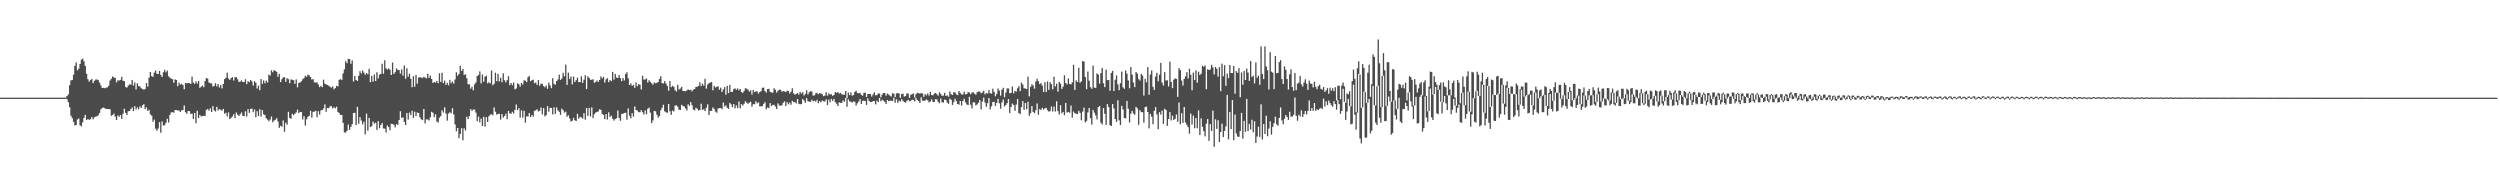 <?xml version="1.0" encoding="UTF-8"?>
<svg xmlns="http://www.w3.org/2000/svg" width="1920" height="150">
  <path d="M0 75.000h1v1.000H0zM1 75.000h1v1.000H1zM2 75.000h1v1.000H2zM3 75.000h1v1.000H3zM4 75.000h1v1.000H4zM5 75.000h1v1.000H5zM6 75.000h1v1.000H6zM7 75.000h1v1.000H7zM8 75.000h1v1.000H8zM9 75.000h1v1.000H9zM10 75.000h1v1.000H10zM11 75.000h1v1.000H11zM12 75.000h1v1.000H12zM13 75.000h1v1.000H13zM14 75.000h1v1.000H14zM15 75.000h1v1.000H15zM16 75.000h1v1.000H16zM17 75.000h1v1.000H17zM18 75.000h1v1.000H18zM19 75.000h1v1.000H19zM20 75.000h1v1.000H20zM21 75.000h1v1.000H21zM22 75.000h1v1.000H22zM23 75.000h1v1.000H23zM24 75.000h1v1.000H24zM25 75.000h1v1.000H25zM26 75.000h1v1.000H26zM27 75.000h1v1.000H27zM28 75.000h1v1.000H28zM29 75.000h1v1.000H29zM30 75.000h1v1.000H30zM31 75.000h1v1.000H31zM32 75.000h1v1.000H32zM33 75.000h1v1.000H33zM34 75.000h1v1.000H34zM35 75.000h1v1.000H35zM36 75.000h1v1.000H36zM37 75.000h1v1.000H37zM38 75.000h1v1.000H38zM39 75.000h1v1.000H39zM40 75.000h1v1.000H40zM41 75.000h1v1.000H41zM42 75.000h1v1.000H42zM43 75.000h1v1.000H43zM44 75.000h1v1.000H44zM45 75.000h1v1.000H45zM46 75.000h1v1.000H46zM47 75.000h1v1.000H47zM48 75.000h1v1.000H48zM49 74.999h1v1.000H49zM50 74.891h1v1.000H50zM51 73.790h1v2.452H51zM52 72.469h1v6.051H52zM53 65.451h1v16.943H53zM54 61.761h1v27.166H54zM55 61.498h1v29.256H55zM56 57.413h1v36.129H56zM57 50.522h1v45.800H57zM58 47.937h1v48.072H58zM59 53.996h1v37.743H59zM60 52.661h1v38.310H60zM61 49.098h1v47.124H61zM62 45.827h1v51.294H62zM63 44.994h1v48.980H63zM64 47.086h1v43.433H64zM65 50.631h1v37.585H65zM66 56.554h1v35.607H66zM67 60.811h1v30.565H67zM68 62.709h1v29.345H68zM69 61.510h1v30.091H69zM70 60.645h1v29.266H70zM71 63.813h1v27.838H71zM72 62.057h1v28.081H72zM73 61.156h1v28.405H73zM74 60.954h1v28.346H74zM75 61.607h1v26.849H75zM76 63.448h1v23.308H76zM77 65.646h1v18.303H77zM78 67.620h1v15.374H78zM79 67.439h1v15.161H79zM80 67.719h1v15.420H80zM81 67.334h1v16.398H81zM82 67.083h1v16.681H82zM83 65.795h1v17.960H83zM84 61.876h1v22.074H84zM85 60.491h1v28.438H85zM86 58.723h1v29.621H86zM87 59.468h1v27.703H87zM88 59.850h1v29.769H88zM89 63.275h1v28.863H89zM90 61.713h1v26.954H90zM91 61.856h1v27.823H91zM92 61.359h1v27.037H92zM93 58.966h1v32.305H93zM94 62.014h1v25.329H94zM95 62.324h1v21.163H95zM96 66.758h1v19.957H96zM97 67.285h1v20.998H97zM98 65.726h1v19.710H98zM99 64.780h1v20.444H99zM100 65.008h1v18.817H100zM101 61.411h1v21.125H101zM102 65.697h1v19.630H102zM103 63.412h1v18.131H103zM104 68.641h1v15.427H104zM105 64.009h1v18.480H105zM106 66.061h1v17.931H106zM107 66.448h1v15.191H107zM108 67.803h1v15.165H108zM109 68.280h1v12.604H109zM110 68.874h1v11.160H110zM111 68.260h1v15.483H111zM112 63.675h1v18.745H112zM113 66.444h1v18.728H113zM114 59.527h1v24.821H114zM115 55.292h1v32.567H115zM116 58.436h1v30.400H116zM117 59.007h1v34.470H117zM118 55.747h1v36.131H118zM119 54.109h1v44.707H119zM120 56.623h1v43.799H120zM121 56.837h1v41.940H121zM122 54.551h1v39.297H122zM123 57.505h1v44.465H123zM124 59.093h1v34.187H124zM125 55.487h1v40.910H125zM126 53.616h1v42.532H126zM127 55.538h1v38.744H127zM128 54.237h1v36.988H128zM129 58.618h1v35.469H129zM130 59.700h1v28.645H130zM131 60.351h1v25.946H131zM132 60.821h1v25.321H132zM133 63.554h1v23.016H133zM134 60.953h1v23.570H134zM135 61.367h1v23.177H135zM136 66.205h1v18.676H136zM137 63.404h1v21.492H137zM138 64.967h1v20.976H138zM139 64.412h1v20.331H139zM140 65.320h1v19.085H140zM141 68.543h1v12.435H141zM142 63.660h1v22.494H142zM143 64.043h1v23.340H143zM144 63.645h1v21.579H144zM145 63.864h1v21.515H145zM146 64.454h1v22.990H146zM147 58.844h1v28.448H147zM148 63.457h1v27.937H148zM149 64.400h1v22.348H149zM150 62.542h1v32.081H150zM151 64.164h1v20.885H151zM152 62.154h1v28.488H152zM153 67.459h1v20.771H153zM154 66.501h1v22.943H154zM155 65.749h1v23.359H155zM156 66.975h1v21.944H156zM157 62.300h1v26.761H157zM158 59.889h1v24.474H158zM159 60.430h1v23.281H159zM160 63.373h1v21.601H160zM161 63.939h1v19.248H161zM162 64.040h1v22.008H162zM163 66.493h1v14.999H163zM164 65.895h1v18.962H164zM165 63.909h1v21.760H165zM166 66.323h1v15.740H166zM167 64.504h1v20.329H167zM168 67.162h1v16.580H168zM169 65.362h1v18.953H169zM170 67.873h1v17.131H170zM171 64.517h1v19.140H171zM172 60.739h1v26.592H172zM173 59.708h1v26.863H173zM174 55.782h1v33.653H174zM175 60.221h1v26.126H175zM176 61.412h1v29.958H176zM177 60.021h1v30.499H177zM178 59.236h1v30.190H178zM179 61.842h1v25.909H179zM180 59.354h1v31.406H180zM181 59.182h1v27.260H181zM182 60.891h1v27.139H182zM183 62.906h1v26.188H183zM184 62.655h1v25.083H184zM185 61.756h1v24.623H185zM186 62.961h1v26.021H186zM187 63.068h1v26.142H187zM188 60.836h1v24.672H188zM189 64.685h1v24.788H189zM190 62.299h1v21.516H190zM191 63.060h1v23.615H191zM192 61.456h1v22.205H192zM193 62.595h1v20.792H193zM194 65.692h1v20.458H194zM195 62.333h1v21.799H195zM196 63.581h1v26.466H196zM197 67.982h1v17.397H197zM198 65.664h1v23.455H198zM199 69.290h1v14.513H199zM200 60.727h1v28.767H200zM201 64.391h1v20.159H201zM202 61.742h1v26.012H202zM203 63.939h1v24.510H203zM204 61.889h1v28.967H204zM205 63.267h1v28.588H205zM206 57.227h1v35.952H206zM207 58.048h1v33.773H207zM208 54.037h1v35.410H208zM209 55.478h1v38.382H209zM210 53.818h1v38.789H210zM211 54.469h1v37.473H211zM212 55.152h1v35.584H212zM213 58.973h1v34.422H213zM214 56.725h1v41.452H214zM215 63.024h1v33.561H215zM216 60.832h1v36.539H216zM217 59.392h1v33.148H217zM218 59.348h1v41.802H218zM219 62.804h1v31.447H219zM220 59.982h1v35.776H220zM221 60.831h1v25.032H221zM222 63.876h1v26.679H222zM223 60.919h1v30.376H223zM224 61.286h1v26.088H224zM225 61.573h1v26.826H225zM226 64.428h1v22.988H226zM227 60.963h1v25.382H227zM228 67.032h1v17.159H228zM229 63.665h1v23.239H229zM230 63.340h1v22.570H230zM231 62.433h1v23.695H231zM232 60.897h1v30.850H232zM233 59.931h1v29.320H233zM234 58.205h1v38.225H234zM235 58.969h1v32.641H235zM236 57.284h1v32.472H236zM237 57.910h1v31.037H237zM238 59.128h1v25.919H238zM239 61.064h1v29.269H239zM240 60.757h1v25.082H240zM241 63.347h1v22.406H241zM242 63.397h1v21.639H242zM243 63.233h1v26.784H243zM244 64.860h1v20.554H244zM245 66.942h1v21.093H245zM246 65.899h1v18.921H246zM247 66.978h1v17.485H247zM248 61.185h1v22.181H248zM249 64.247h1v15.937H249zM250 64.872h1v21.036H250zM251 65.209h1v17.750H251zM252 65.868h1v17.227H252zM253 66.665h1v15.065H253zM254 67.283h1v14.253H254zM255 66.364h1v16.958H255zM256 68.602h1v13.754H256zM257 67.613h1v15.642H257zM258 65.892h1v16.034H258zM259 66.396h1v19.516H259zM260 61.278h1v25.535H260zM261 60.769h1v27.488H261zM262 61.481h1v26.827H262zM263 56.388h1v37.972H263zM264 53.246h1v48.374H264zM265 47.053h1v54.763H265zM266 48.547h1v51.898H266zM267 45.146h1v50.514H267zM268 45.344h1v54.408H268zM269 48.924h1v48.508H269zM270 46.406h1v48.858H270zM271 62.631h1v24.129H271zM272 58.312h1v28.325H272zM273 61.428h1v34.659H273zM274 62.200h1v19.864H274zM275 58.154h1v36.853H275zM276 54.656h1v35.306H276zM277 56.435h1v36.137H277zM278 54.121h1v41.489H278zM279 55.817h1v37.675H279zM280 57.472h1v45.750H280zM281 56.015h1v31.212H281zM282 57.086h1v43.323H282zM283 52.855h1v37.673H283zM284 63.058h1v34.507H284zM285 58.206h1v38.698H285zM286 62.722h1v30.683H286zM287 57.318h1v37.674H287zM288 62.249h1v31.986H288zM289 55.506h1v44.278H289zM290 60.187h1v32.836H290zM291 57.304h1v41.225H291zM292 56.799h1v39.187H292zM293 48.937h1v45.528H293zM294 56.603h1v42.070H294zM295 46.309h1v52.496H295zM296 52.550h1v49.165H296zM297 53.375h1v42.960H297zM298 52.510h1v45.084H298zM299 53.558h1v46.498H299zM300 57.576h1v37.495H300zM301 48.016h1v47.229H301zM302 56.761h1v39.081H302zM303 55.444h1v42.414H303zM304 52.528h1v42.908H304zM305 53.596h1v42.224H305zM306 53.811h1v38.375H306zM307 56.516h1v28.935H307zM308 53.284h1v37.280H308zM309 58.092h1v32.025H309zM310 50.314h1v43.292H310zM311 60.533h1v35.487H311zM312 52.498h1v34.309H312zM313 58.939h1v32.849H313zM314 56.554h1v29.949H314zM315 60.503h1v27.894H315zM316 66.993h1v18.059H316zM317 58.597h1v31.851H317zM318 66.555h1v19.206H318zM319 57.553h1v31.643H319zM320 64.188h1v22.192H320zM321 59.558h1v27.249H321zM322 59.233h1v30.813H322zM323 59.531h1v32.129H323zM324 59.988h1v32.278H324zM325 59.000h1v24.697H325zM326 59.550h1v35.200H326zM327 60.205h1v31.494H327zM328 56.621h1v35.107H328zM329 59.842h1v32.655H329zM330 58.101h1v31.998H330zM331 60.620h1v25.261H331zM332 63.684h1v22.912H332zM333 62.999h1v27.085H333zM334 63.478h1v24.341H334zM335 62.175h1v31.095H335zM336 63.918h1v30.250H336zM337 56.288h1v34.117H337zM338 62.895h1v26.290H338zM339 55.936h1v28.732H339zM340 63.813h1v22.638H340zM341 61.894h1v20.571H341zM342 65.220h1v21.949H342zM343 63.601h1v29.075H343zM344 65.491h1v21.698H344zM345 61.357h1v24.826H345zM346 63.840h1v23.130H346zM347 62.573h1v20.554H347zM348 64.281h1v23.651H348zM349 61.032h1v34.526H349zM350 55.477h1v45.333H350zM351 58.147h1v40.149H351zM352 56.803h1v49.354H352zM353 50.566h1v52.316H353zM354 54.540h1v43.939H354zM355 52.989h1v54.760H355zM356 57.550h1v40.999H356zM357 57.032h1v43.199H357zM358 60.037h1v29.676H358zM359 64.673h1v26.825H359zM360 64.760h1v24.357H360zM361 68.047h1v15.793H361zM362 66.569h1v18.638H362zM363 69.379h1v14.623H363zM364 64.753h1v19.479H364zM365 63.295h1v23.170H365zM366 58.485h1v34.628H366zM367 57.617h1v31.948H367zM368 54.825h1v39.156H368zM369 64.034h1v27.039H369zM370 57.184h1v39.643H370zM371 62.697h1v27.034H371zM372 58.900h1v38.366H372zM373 58.181h1v31.799H373zM374 64.005h1v29.764H374zM375 63.196h1v26.124H375zM376 64.048h1v24.047H376zM377 54.144h1v33.521H377zM378 65.498h1v23.045H378zM379 64.299h1v18.198H379zM380 55.873h1v29.934H380zM381 62.361h1v25.726H381zM382 56.714h1v30.806H382zM383 62.470h1v24.927H383zM384 59.666h1v32.223H384zM385 63.130h1v24.517H385zM386 56.321h1v34.014H386zM387 61.658h1v27.470H387zM388 63.224h1v24.179H388zM389 61.534h1v30.024H389zM390 58.519h1v26.701H390zM391 65.381h1v21.777H391zM392 63.737h1v23.622H392zM393 65.448h1v20.385H393zM394 63.357h1v23.790H394zM395 68.631h1v15.691H395zM396 67.929h1v12.334H396zM397 63.979h1v20.561H397zM398 64.739h1v18.301H398zM399 66.486h1v23.820H399zM400 63.754h1v21.028H400zM401 64.930h1v25.387H401zM402 61.710h1v23.410H402zM403 61.936h1v32.328H403zM404 63.103h1v26.225H404zM405 59.381h1v30.044H405zM406 58.266h1v28.552H406zM407 62.381h1v27.539H407zM408 61.574h1v26.714H408zM409 61.232h1v28.329H409zM410 63.885h1v21.248H410zM411 63.334h1v21.399H411zM412 65.228h1v18.685H412zM413 61.480h1v24.161H413zM414 65.869h1v19.221H414zM415 64.195h1v18.416H415zM416 64.418h1v23.455H416zM417 66.165h1v16.887H417zM418 67.003h1v22.397H418zM419 65.679h1v22.755H419zM420 68.124h1v13.444H420zM421 63.444h1v22.292H421zM422 65.604h1v17.184H422zM423 67.754h1v15.180H423zM424 60.040h1v27.857H424zM425 64.434h1v17.953H425zM426 65.150h1v22.325H426zM427 62.197h1v20.349H427zM428 61.015h1v23.775H428zM429 57.333h1v28.586H429zM430 61.394h1v26.825H430zM431 60.323h1v23.140H431zM432 55.892h1v28.739H432zM433 58.585h1v27.988H433zM434 49.639h1v36.144H434zM435 65.204h1v24.424H435zM436 55.741h1v32.794H436zM437 60.732h1v30.210H437zM438 58.898h1v34.470H438zM439 64.821h1v27.927H439zM440 58.775h1v31.692H440zM441 63.014h1v29.350H441zM442 61.536h1v31.386H442zM443 59.648h1v27.736H443zM444 63.063h1v28.028H444zM445 63.072h1v26.689H445zM446 58.624h1v31.535H446zM447 63.651h1v27.431H447zM448 61.195h1v25.732H448zM449 57.774h1v34.077H449zM450 68.419h1v14.517H450zM451 58.604h1v30.386H451zM452 59.872h1v22.994H452zM453 61.222h1v28.284H453zM454 61.270h1v21.188H454zM455 60.836h1v29.963H455zM456 63.569h1v24.128H456zM457 62.878h1v23.611H457zM458 61.780h1v24.186H458zM459 62.949h1v22.605H459zM460 61.372h1v22.567H460zM461 58.677h1v25.709H461zM462 60.202h1v27.234H462zM463 59.096h1v29.168H463zM464 63.379h1v28.157H464zM465 60.903h1v26.695H465zM466 60.083h1v31.736H466zM467 63.076h1v23.218H467zM468 61.428h1v28.340H468zM469 62.316h1v26.535H469zM470 55.194h1v35.908H470zM471 61.127h1v31.503H471zM472 56.729h1v34.751H472zM473 59.563h1v31.306H473zM474 59.837h1v25.025H474zM475 57.617h1v32.961H475zM476 60.069h1v32.710H476zM477 62.309h1v25.213H477zM478 59.944h1v27.389H478zM479 61.795h1v24.995H479zM480 56.861h1v29.699H480zM481 55.502h1v36.417H481zM482 60.175h1v23.128H482zM483 65.261h1v23.672H483zM484 64.074h1v26.828H484zM485 65.940h1v20.975H485zM486 65.164h1v24.403H486zM487 67.456h1v14.330H487zM488 63.274h1v21.213H488zM489 66.224h1v18.747H489zM490 64.489h1v21.701H490zM491 65.117h1v20.983H491zM492 68.727h1v15.848H492zM493 58.166h1v28.046H493zM494 61.100h1v26.817H494zM495 61.051h1v23.757H495zM496 60.243h1v27.478H496zM497 63.381h1v20.162H497zM498 61.668h1v20.976H498zM499 62.885h1v23.634H499zM500 63.973h1v30.584H500zM501 65.091h1v27.372H501zM502 63.291h1v21.831H502zM503 63.997h1v21.497H503zM504 63.583h1v24.501H504zM505 63.023h1v27.381H505zM506 60.598h1v28.438H506zM507 58.520h1v26.222H507zM508 63.833h1v18.981H508zM509 64.069h1v16.375H509zM510 62.295h1v23.232H510zM511 64.172h1v22.066H511zM512 65.955h1v20.685H512zM513 69.611h1v10.197H513zM514 62.187h1v23.248H514zM515 66.979h1v21.231H515zM516 65.872h1v19.038H516zM517 66.675h1v18.951H517zM518 69.250h1v11.841H518zM519 70.256h1v10.646H519zM520 65.106h1v16.849H520zM521 68.769h1v15.519H521zM522 67.984h1v16.552H522zM523 66.687h1v13.785H523zM524 69.896h1v11.471H524zM525 69.909h1v11.935H525zM526 70.097h1v13.138H526zM527 69.417h1v15.409H527zM528 68.589h1v11.499H528zM529 69.180h1v12.144H529zM530 69.043h1v9.358H530zM531 70.191h1v10.607H531zM532 68.905h1v15.262H532zM533 68.342h1v16.368H533zM534 66.809h1v15.918H534zM535 66.635h1v16.903H535zM536 65.974h1v18.971H536zM537 63.185h1v21.302H537zM538 66.139h1v13.538H538zM539 64.360h1v19.979H539zM540 65.808h1v18.132H540zM541 60.584h1v24.651H541zM542 68.035h1v14.708H542zM543 64.928h1v15.186H543zM544 63.892h1v24.453H544zM545 63.389h1v21.796H545zM546 62.982h1v22.112H546zM547 69.330h1v13.180H547zM548 65.873h1v17.808H548zM549 67.246h1v18.483H549zM550 66.584h1v19.988H550zM551 66.350h1v17.051H551zM552 68.922h1v14.089H552zM553 67.350h1v15.586H553zM554 70.626h1v13.291H554zM555 68.725h1v10.098H555zM556 66.879h1v14.932H556zM557 72.688h1v8.193H557zM558 65.897h1v16.897H558zM559 71.494h1v12.179H559zM560 65.252h1v13.819H560zM561 70.587h1v9.562H561zM562 70.552h1v11.749H562zM563 68.469h1v11.418H563zM564 67.814h1v15.394H564zM565 68.974h1v11.910H565zM566 67.847h1v15.173H566zM567 69.374h1v8.593H567zM568 68.288h1v14.911H568zM569 70.694h1v9.306H569zM570 71.282h1v9.798H570zM571 69.738h1v9.917H571zM572 67.717h1v10.036H572zM573 68.167h1v10.753H573zM574 68.841h1v10.854H574zM575 70.340h1v8.499H575zM576 69.391h1v8.744H576zM577 72.578h1v9.387H577zM578 69.011h1v11.003H578zM579 70.777h1v9.262H579zM580 70.183h1v7.631H580zM581 70.141h1v9.294H581zM582 71.862h1v6.674H582zM583 70.610h1v11.057H583zM584 70.032h1v11.615H584zM585 67.450h1v14.067H585zM586 67.290h1v12.502H586zM587 69.916h1v8.592H587zM588 71.141h1v12.834H588zM589 68.421h1v14.063H589zM590 68.195h1v14.835H590zM591 70.487h1v8.666H591zM592 71.015h1v10.368H592zM593 71.155h1v9.418H593zM594 67.770h1v12.711H594zM595 68.900h1v12.849H595zM596 71.071h1v12.619H596zM597 69.693h1v9.726H597zM598 68.842h1v12.147H598zM599 68.902h1v12.182H599zM600 70.450h1v10.476H600zM601 69.959h1v8.974H601zM602 70.191h1v7.683H602zM603 70.711h1v10.716H603zM604 69.663h1v8.741H604zM605 69.887h1v10.212H605zM606 71.789h1v7.082H606zM607 70.383h1v10.043H607zM608 67.812h1v9.603H608zM609 71.724h1v6.750H609zM610 72.776h1v5.633H610zM611 72.215h1v7.221H611zM612 71.471h1v4.624H612zM613 72.645h1v7.067H613zM614 70.535h1v9.612H614zM615 71.907h1v8.035H615zM616 70.733h1v5.330H616zM617 73.394h1v3.779H617zM618 72.071h1v6.876H618zM619 69.312h1v6.101H619zM620 72.568h1v5.219H620zM621 70.876h1v7.216H621zM622 70.090h1v8.105H622zM623 70.310h1v6.309H623zM624 73.421h1v4.371H624zM625 73.233h1v4.133H625zM626 71.722h1v6.315H626zM627 71.272h1v5.358H627zM628 72.415h1v6.844H628zM629 71.490h1v6.213H629zM630 71.859h1v6.687H630zM631 72.369h1v4.821H631zM632 73.827h1v3.950H632zM633 73.438h1v4.523H633zM634 70.752h1v5.532H634zM635 73.423h1v7.252H635zM636 71.709h1v4.773H636zM637 72.525h1v6.084H637zM638 72.352h1v3.613H638zM639 73.639h1v3.892H639zM640 72.948h1v3.036H640zM641 70.654h1v7.832H641zM642 71.269h1v8.371H642zM643 70.724h1v10.711H643zM644 71.901h1v6.698H644zM645 71.391h1v7.594H645zM646 72.453h1v6.488H646zM647 72.542h1v4.634H647zM648 72.785h1v5.340H648zM649 69.901h1v5.366H649zM650 75.424h1v6.602H650zM651 70.990h1v5.279H651zM652 73.024h1v4.810H652zM653 71.023h1v7.144H653zM654 73.546h1v5.191H654zM655 72.950h1v4.915H655zM656 70.559h1v7.610H656zM657 69.665h1v11.384H657zM658 71.484h1v7.858H658zM659 71.640h1v6.366H659zM660 71.302h1v4.743H660zM661 72.799h1v7.026H661zM662 73.480h1v3.915H662zM663 71.282h1v6.081H663zM664 71.152h1v6.408H664zM665 74.442h1v6.122H665zM666 72.178h1v3.343H666zM667 72.123h1v5.516H667zM668 72.194h1v6.135H668zM669 74.144h1v4.154H669zM670 72.530h1v5.116H670zM671 70.850h1v6.709H671zM672 73.284h1v6.912H672zM673 72.967h1v4.333H673zM674 71.767h1v6.618H674zM675 71.840h1v3.419H675zM676 74.708h1v3.084H676zM677 72.691h1v3.913H677zM678 71.350h1v6.018H678zM679 71.405h1v6.834H679zM680 73.480h1v6.384H680zM681 71.896h1v4.888H681zM682 72.572h1v5.133H682zM683 73.419h1v3.964H683zM684 74.148h1v3.168H684zM685 71.547h1v6.071H685zM686 72.100h1v2.847H686zM687 74.487h1v4.431H687zM688 71.787h1v4.441H688zM689 71.429h1v7.515H689zM690 71.844h1v5.408H690zM691 75.095h1v2.860H691zM692 72.155h1v3.965H692zM693 71.942h1v5.536H693zM694 74.183h1v4.182H694zM695 73.784h1v5.046H695zM696 71.666h1v5.732H696zM697 71.896h1v4.738H697zM698 75.153h1v2.670H698zM699 72.814h1v4.574H699zM700 72.269h1v4.346H700zM701 71.725h1v5.043H701zM702 74.955h1v3.045H702zM703 72.286h1v2.925H703zM704 71.231h1v5.544H704zM705 71.652h1v6.008H705zM706 71.834h1v7.287H706zM707 71.573h1v3.166H707zM708 71.720h1v5.614H708zM709 74.339h1v3.047H709zM710 72.283h1v4.944H710zM711 73.219h1v3.243H711zM712 71.720h1v5.310H712zM713 73.345h1v5.285H713zM714 70.631h1v7.393H714zM715 73.034h1v3.228H715zM716 73.191h1v5.113H716zM717 71.962h1v6.354H717zM718 71.394h1v4.814H718zM719 72.285h1v4.063H719zM720 73.463h1v4.786H720zM721 70.856h1v8.437H721zM722 72.075h1v3.655H722zM723 73.617h1v4.956H723zM724 73.391h1v5.372H724zM725 71.266h1v5.214H725zM726 73.684h1v3.161H726zM727 73.222h1v5.647H727zM728 74.269h1v5.522H728zM729 70.311h1v5.462H729zM730 72.344h1v4.291H730zM731 72.940h1v7.660H731zM732 70.837h1v7.646H732zM733 70.979h1v4.839H733zM734 72.435h1v5.250H734zM735 73.066h1v6.821H735zM736 69.867h1v10.543H736zM737 71.393h1v6.192H737zM738 72.533h1v8.559H738zM739 72.487h1v5.067H739zM740 70.325h1v5.550H740zM741 72.520h1v6.049H741zM742 72.201h1v8.027H742zM743 70.685h1v10.074H743zM744 71.058h1v3.282H744zM745 72.375h1v8.123H745zM746 71.049h1v12.194H746zM747 70.979h1v7.545H747zM748 71.960h1v6.738H748zM749 72.743h1v8.212H749zM750 70.770h1v9.391H750zM751 70.269h1v8.571H751zM752 70.282h1v6.538H752zM753 71.637h1v12.299H753zM754 71.027h1v6.930H754zM755 69.651h1v5.290H755zM756 72.492h1v6.236H756zM757 71.406h1v10.582H757zM758 71.826h1v7.431H758zM759 69.203h1v6.110H759zM760 71.553h1v12.478H760zM761 71.861h1v9.779H761zM762 68.103h1v10.287H762zM763 70.538h1v7.665H763zM764 73.945h1v7.391H764zM765 72.096h1v6.964H765zM766 67.947h1v7.967H766zM767 69.658h1v9.709H767zM768 73.431h1v10.013H768zM769 68.909h1v9.768H769zM770 67.452h1v8.996H770zM771 74.639h1v7.142H771zM772 71.116h1v9.561H772zM773 67.884h1v11.303H773zM774 67.893h1v8.125H774zM775 71.590h1v15.236H775zM776 71.407h1v10.704H776zM777 66.496h1v12.997H777zM778 71.718h1v8.867H778zM779 69.795h1v15.331H779zM780 70.422h1v9.929H780zM781 67.811h1v8.232H781zM782 66.156h1v20.604H782zM783 70.044h1v17.623H783zM784 63.434h1v18.864H784zM785 64.906h1v12.773H785zM786 67.855h1v16.473H786zM787 67.943h1v11.222H787zM788 68.384h1v15.503H788zM789 58.880h1v19.285H789zM790 74.054h1v14.870H790zM791 66.717h1v20.272H791zM792 64.768h1v16.644H792zM793 65.682h1v20.299H793zM794 68.043h1v18.912H794zM795 62.579h1v22.111H795zM796 60.519h1v18.957H796zM797 62.298h1v25.869H797zM798 64.600h1v19.197H798zM799 63.908h1v20.548H799zM800 65.746h1v17.070H800zM801 70.633h1v13.555H801zM802 63.109h1v20.147H802zM803 70.698h1v12.174H803zM804 62.528h1v22.086H804zM805 69.042h1v16.696H805zM806 63.104h1v22.184H806zM807 64.683h1v17.078H807zM808 68.588h1v17.083H808zM809 58.953h1v22.898H809zM810 66.393h1v19.252H810zM811 64.263h1v13.550H811zM812 70.399h1v14.969H812zM813 62.884h1v25.019H813zM814 64.213h1v16.535H814zM815 68.241h1v18.790H815zM816 66.492h1v19.405H816zM817 57.788h1v30.677H817zM818 63.698h1v15.359H818zM819 64.826h1v21.647H819zM820 60.235h1v25.666H820zM821 64.534h1v22.042H821zM822 64.827h1v16.210H822zM823 63.245h1v27.101H823zM824 49.825h1v35.910H824zM825 69.056h1v17.844H825zM826 61.721h1v25.674H826zM827 63.035h1v24.562H827zM828 52.064h1v33.044H828zM829 63.557h1v23.144H829zM830 62.458h1v29.887H830zM831 46.891h1v38.887H831zM832 47.329h1v35.371H832zM833 59.121h1v34.904H833zM834 68.432h1v24.436H834zM835 54.948h1v31.352H835zM836 62.029h1v20.938H836zM837 66.989h1v23.771H837zM838 68.141h1v27.530H838zM839 50.386h1v33.991H839zM840 67.290h1v19.255H840zM841 67.482h1v21.198H841zM842 56.354h1v35.338H842zM843 57.289h1v25.037H843zM844 64.247h1v17.232H844zM845 56.165h1v38.048H845zM846 52.169h1v43.475H846zM847 63.949h1v19.035H847zM848 66.901h1v20.512H848zM849 53.526h1v42.400H849zM850 61.540h1v18.413H850zM851 61.464h1v20.835H851zM852 69.704h1v26.458H852zM853 55.941h1v40.843H853zM854 54.402h1v25.453H854zM855 69.955h1v13.240H855zM856 61.246h1v30.209H856zM857 57.921h1v35.690H857zM858 64.831h1v12.174H858zM859 69.266h1v23.176H859zM860 63.911h1v32.102H860zM861 55.007h1v26.228H861zM862 67.053h1v17.028H862zM863 68.158h1v22.448H863zM864 54.133h1v36.780H864zM865 56.643h1v20.884H865zM866 61.771h1v21.727H866zM867 67.795h1v26.283H867zM868 51.530h1v35.796H868zM869 57.275h1v27.855H869zM870 63.367h1v23.760H870zM871 66.895h1v21.211H871zM872 55.283h1v26.807H872zM873 56.595h1v26.632H873zM874 60.762h1v35.110H874zM875 61.834h1v22.757H875zM876 56.793h1v29.311H876zM877 58.053h1v28.129H877zM878 73.359h1v20.831H878zM879 60.559h1v21.700H879zM880 63.183h1v18.706H880zM881 51.492h1v34.531H881zM882 72.741h1v25.850H882zM883 57.225h1v30.306H883zM884 54.137h1v35.455H884zM885 66.666h1v28.717H885zM886 69.020h1v16.060H886zM887 58.800h1v23.451H887zM888 55.890h1v31.950H888zM889 62.439h1v36.794H889zM890 57.414h1v28.760H890zM891 48.307h1v39.694H891zM892 63.368h1v21.563H892zM893 65.614h1v29.511H893zM894 55.414h1v28.100H894zM895 61.865h1v22.670H895zM896 61.638h1v35.028H896zM897 66.417h1v24.982H897zM898 47.323h1v38.757H898zM899 62.968h1v29.547H899zM900 67.692h1v21.123H900zM901 61.193h1v30.986H901zM902 60.149h1v31.112H902zM903 60.618h1v27.308H903zM904 74.403h1v19.153H904zM905 52.288h1v26.402H905zM906 53.860h1v41.629H906zM907 61.836h1v25.174H907zM908 65.671h1v28.765H908zM909 60.548h1v21.649H909zM910 58.641h1v35.479H910zM911 55.397h1v40.511H911zM912 60.204h1v37.460H912zM913 52.768h1v49.940H913zM914 57.415h1v29.791H914zM915 69.380h1v26.257H915zM916 55.752h1v33.015H916zM917 61.500h1v37.033H917zM918 54.052h1v36.585H918zM919 63.488h1v35.005H919zM920 55.057h1v29.674H920zM921 57.540h1v46.170H921zM922 56.582h1v34.396H922zM923 50.482h1v46.916H923zM924 51.278h1v49.510H924zM925 50.257h1v54.476H925zM926 68.513h1v26.472H926zM927 53.212h1v38.215H927zM928 53.831h1v54.343H928zM929 53.296h1v42.033H929zM930 49.714h1v50.881H930zM931 51.805h1v33.112H931zM932 57.123h1v55.611H932zM933 51.416h1v40.226H933zM934 52.843h1v46.143H934zM935 58.837h1v33.535H935zM936 51.598h1v57.453H936zM937 69.989h1v31.364H937zM938 48.916h1v46.077H938zM939 58.632h1v46.668H939zM940 50.059h1v50.496H940zM941 65.893h1v31.217H941zM942 56.505h1v16.404H942zM943 60.074h1v46.972H943zM944 49.941h1v36.081H944zM945 56.079h1v43.092H945zM946 56.107h1v20.769H946zM947 50.711h1v56.942H947zM948 71.919h1v16.027H948zM949 54.603h1v47.957H949zM950 55.933h1v48.911H950zM951 52.295h1v52.839H951zM952 74.632h1v26.043H952zM953 55.651h1v31.081H953zM954 65.067h1v41.388H954zM955 54.502h1v38.348H955zM956 61.447h1v39.766H956zM957 52.709h1v23.295H957zM958 55.727h1v44.993H958zM959 62.108h1v33.012H959zM960 46.889h1v52.582H960zM961 59.159h1v32.783H961zM962 58.061h1v43.547H962zM963 64.061h1v29.085H963zM964 47.962h1v61.882H964zM965 59.641h1v45.239H965zM966 58.104h1v39.223H966zM967 65.113h1v40.016H967zM968 35.592h1v44.534H968zM969 56.760h1v50.278H969zM970 60.770h1v34.496H970zM971 35.634h1v67.286H971zM972 51.103h1v37.773H972zM973 53.929h1v50.701H973zM974 68.771h1v29.932H974zM975 40.030h1v53.105H975zM976 54.998h1v48.406H976zM977 55.792h1v41.663H977zM978 68.401h1v26.205H978zM979 42.980h1v46.599H979zM980 56.205h1v39.213H980zM981 56.023h1v40.557H981zM982 47.712h1v42.787H982zM983 46.213h1v36.297H983zM984 60.711h1v31.766H984zM985 64.459h1v30.994H985zM986 51.011h1v40.186H986zM987 53.606h1v34.689H987zM988 60.666h1v29.137H988zM989 68.723h1v23.352H989zM990 57.087h1v28.713H990zM991 53.259h1v36.356H991zM992 66.890h1v22.607H992zM993 69.741h1v18.476H993zM994 56.028h1v18.858H994zM995 69.223h1v19.744H995zM996 64.275h1v28.489H996zM997 63.459h1v24.612H997zM998 58.268h1v31.177H998zM999 64.757h1v19.995H999zM1000 66.433h1v23.398H1000zM1001 63.318h1v24.266H1001zM1002 60.940h1v24.350H1002zM1003 64.322h1v23.535H1003zM1004 69.024h1v16.184H1004zM1005 61.860h1v15.304H1005zM1006 64.176h1v21.009H1006zM1007 64.407h1v18.607H1007zM1008 67.145h1v17.927H1008zM1009 62.732h1v16.407H1009zM1010 66.659h1v18.375H1010zM1011 68.492h1v15.436H1011zM1012 66.168h1v18.356H1012zM1013 65.058h1v18.388H1013zM1014 68.191h1v14.585H1014zM1015 68.873h1v14.890H1015zM1016 66.809h1v8.901H1016zM1017 70.608h1v11.190H1017zM1018 69.394h1v8.492H1018zM1019 67.684h1v13.026H1019zM1020 71.995h1v5.220H1020zM1021 67.345h1v11.814H1021zM1022 69.558h1v11.238H1022zM1023 67.728h1v14.145H1023zM1024 70.049h1v7.639H1024zM1025 66.956h1v12.985H1025zM1026 77.119h1v7.081H1026zM1027 65.909h1v11.015H1027zM1028 65.723h1v14.187H1028zM1029 76.207h1v11.196H1029zM1030 65.711h1v19.495H1030zM1031 63.316h1v4.874H1031zM1032 66.338h1v11.828H1032zM1033 78.799h1v13.282H1033zM1034 71.751h1v13.907H1034zM1035 72.478h1v3.473H1035zM1036 70.030h1v11.454H1036zM1037 81.678h1v13.845H1037zM1038 62.378h1v32.640H1038zM1039 53.476h1v11.562H1039zM1040 60.465h1v27.599H1040zM1041 86.231h1v13.353H1041zM1042 52.439h1v34.071H1042zM1043 47.072h1v9.778H1043zM1044 57.232h1v49.165H1044zM1045 82.835h1v27.277H1045zM1046 49.233h1v33.287H1046zM1047 52.129h1v18.284H1047zM1048 70.736h1v34.971H1048zM1049 79.038h1v26.608H1049zM1050 55.865h1v23.019H1050zM1051 49.718h1v26.236H1051zM1052 74.416h1v28.059H1052zM1053 64.723h1v35.683H1053zM1054 41.802h1v24.144H1054zM1055 43.727h1v37.107H1055zM1056 81.020h1v13.081H1056zM1057 66.279h1v29.735H1057zM1058 30.296h1v35.576H1058zM1059 48.584h1v41.841H1059zM1060 82.113h1v12.137H1060zM1061 58.249h1v23.913H1061zM1062 40.788h1v17.354H1062zM1063 54.018h1v39.109H1063zM1064 81.513h1v11.477H1064zM1065 47.714h1v33.639H1065zM1066 47.817h1v26.307H1066zM1067 69.872h1v8.111H1067zM1068 78.185h1v25.214H1068zM1069 53.126h1v49.071H1069zM1070 53.345h1v23.729H1070zM1071 77.043h1v11.398H1071zM1072 83.792h1v7.981H1072zM1073 68.877h1v14.754H1073zM1074 64.404h1v10.631H1074zM1075 65.037h1v28.352H1075zM1076 67.443h1v27.052H1076zM1077 65.054h1v18.686H1077zM1078 67.926h1v15.846H1078zM1079 63.429h1v15.449H1079zM1080 77.098h1v4.324H1080zM1081 71.106h1v13.857H1081zM1082 58.545h1v12.368H1082zM1083 59.305h1v18.587H1083zM1084 61.383h1v20.416H1084zM1085 81.178h1v10.312H1085zM1086 60.776h1v20.217H1086zM1087 64.990h1v9.404H1087zM1088 71.011h1v23.881H1088zM1089 67.903h1v26.679H1089zM1090 64.166h1v10.219H1090zM1091 63.044h1v9.763H1091zM1092 73.228h1v27.788H1092zM1093 63.300h1v35.098H1093zM1094 61.621h1v12.474H1094zM1095 73.668h1v16.578H1095zM1096 85.484h1v8.091H1096zM1097 66.558h1v18.775H1097zM1098 54.985h1v12.999H1098zM1099 55.351h1v34.740H1099zM1100 72.579h1v19.572H1100zM1101 58.502h1v13.809H1101zM1102 62.981h1v3.759H1102zM1103 65.089h1v21.931H1103zM1104 69.032h1v18.698H1104zM1105 65.456h1v3.548H1105zM1106 63.369h1v14.750H1106zM1107 78.437h1v8.677H1107zM1108 63.227h1v15.270H1108zM1109 66.343h1v7.425H1109zM1110 67.074h1v12.270H1110zM1111 73.273h1v11.331H1111zM1112 61.662h1v11.539H1112zM1113 68.719h1v4.489H1113zM1114 73.219h1v14.487H1114zM1115 63.763h1v20.529H1115zM1116 61.939h1v14.015H1116zM1117 74.904h1v6.204H1117zM1118 81.212h1v5.313H1118zM1119 61.454h1v21.361H1119zM1120 63.539h1v16.666H1120zM1121 79.315h1v14.550H1121zM1122 71.351h1v22.941H1122zM1123 58.701h1v12.473H1123zM1124 66.630h1v14.286H1124zM1125 80.772h1v10.352H1125zM1126 58.659h1v28.919H1126zM1127 54.735h1v15.592H1127zM1128 70.475h1v15.183H1128zM1129 85.812h1v11.478H1129zM1130 55.176h1v32.627H1130zM1131 55.657h1v19.689H1131zM1132 75.476h1v18.087H1132zM1133 70.166h1v23.952H1133zM1134 55.042h1v14.831H1134zM1135 57.401h1v16.322H1135zM1136 73.801h1v23.327H1136zM1137 62.489h1v33.626H1137zM1138 55.788h1v9.207H1138zM1139 65.125h1v21.238H1139zM1140 86.643h1v9.746H1140zM1141 60.624h1v30.534H1141zM1142 59.133h1v6.826H1142zM1143 66.079h1v28.198H1143zM1144 82.103h1v16.897H1144zM1145 61.088h1v20.743H1145zM1146 61.597h1v11.095H1146zM1147 72.803h1v19.935H1147zM1148 73.042h1v19.899H1148zM1149 58.679h1v14.218H1149zM1150 58.288h1v13.619H1150zM1151 72.117h1v18.208H1151zM1152 60.200h1v27.455H1152zM1153 60.080h1v5.171H1153zM1154 65.240h1v14.289H1154zM1155 79.668h1v8.414H1155zM1156 65.551h1v16.537H1156zM1157 62.474h1v4.914H1157zM1158 67.518h1v24.515H1158zM1159 72.165h1v19.919H1159zM1160 66.372h1v5.614H1160zM1161 66.433h1v5.579H1161zM1162 72.161h1v17.761H1162zM1163 72.647h1v15.967H1163zM1164 64.155h1v8.354H1164zM1165 65.643h1v19.012H1165zM1166 80.442h1v9.010H1166zM1167 68.558h1v11.701H1167zM1168 66.381h1v2.643H1168zM1169 66.513h1v14.858H1169zM1170 74.116h1v9.503H1170zM1171 63.421h1v10.615H1171zM1172 63.489h1v9.488H1172zM1173 73.136h1v13.998H1173zM1174 72.293h1v14.324H1174zM1175 69.595h1v3.070H1175zM1176 69.651h1v11.208H1176zM1177 81.005h1v7.211H1177zM1178 71.137h1v13.030H1178zM1179 66.528h1v4.560H1179zM1180 68.721h1v17.586H1180zM1181 75.500h1v11.740H1181zM1182 69.424h1v5.989H1182zM1183 68.650h1v5.027H1183zM1184 73.798h1v12.355H1184zM1185 72.989h1v13.164H1185zM1186 66.144h1v6.822H1186zM1187 66.950h1v14.340H1187zM1188 81.407h1v7.280H1188zM1189 71.374h1v12.356H1189zM1190 68.310h1v3.871H1190zM1191 69.838h1v13.845H1191zM1192 77.456h1v8.172H1192zM1193 66.907h1v10.480H1193zM1194 63.250h1v7.838H1194zM1195 71.155h1v14.491H1195zM1196 71.343h1v13.793H1196zM1197 65.213h1v6.064H1197zM1198 65.077h1v10.766H1198zM1199 75.941h1v6.637H1199zM1200 73.272h1v7.642H1200zM1201 63.551h1v9.657H1201zM1202 65.287h1v16.243H1202zM1203 76.088h1v7.456H1203zM1204 70.592h1v5.414H1204zM1205 66.936h1v3.604H1205zM1206 69.835h1v11.614H1206zM1207 77.042h1v5.287H1207zM1208 64.508h1v12.450H1208zM1209 64.392h1v11.047H1209zM1210 75.581h1v7.275H1210zM1211 73.328h1v7.294H1211zM1212 68.099h1v5.434H1212zM1213 68.332h1v11.627H1213zM1214 80.019h1v4.422H1214zM1215 71.063h1v10.911H1215zM1216 67.139h1v6.187H1216zM1217 73.381h1v9.408H1217zM1218 76.621h1v5.173H1218zM1219 69.996h1v6.687H1219zM1220 68.247h1v4.939H1220zM1221 73.243h1v7.986H1221zM1222 73.169h1v7.504H1222zM1223 67.035h1v6.072H1223zM1224 69.352h1v10.808H1224zM1225 78.234h1v2.966H1225zM1226 72.395h1v5.781H1226zM1227 67.300h1v5.054H1227zM1228 70.288h1v11.998H1228zM1229 77.989h1v4.557H1229zM1230 68.104h1v9.851H1230zM1231 67.920h1v7.598H1231zM1232 75.583h1v5.418H1232zM1233 76.178h1v4.676H1233zM1234 67.563h1v8.563H1234zM1235 67.724h1v9.421H1235zM1236 77.219h1v3.681H1236zM1237 71.001h1v8.733H1237zM1238 68.041h1v3.286H1238zM1239 71.378h1v8.750H1239zM1240 78.997h1v2.048H1240zM1241 70.157h1v8.778H1241zM1242 69.249h1v4.826H1242zM1243 74.134h1v7.283H1243zM1244 76.179h1v5.346H1244zM1245 68.105h1v7.990H1245zM1246 68.195h1v7.292H1246zM1247 75.538h1v4.484H1247zM1248 72.516h1v7.233H1248zM1249 68.147h1v4.309H1249zM1250 69.228h1v8.034H1250zM1251 77.281h1v2.646H1251zM1252 68.017h1v10.458H1252zM1253 67.602h1v4.866H1253zM1254 72.536h1v6.749H1254zM1255 74.361h1v4.974H1255zM1256 68.746h1v5.564H1256zM1257 69.024h1v6.439H1257zM1258 75.493h1v5.626H1258zM1259 71.325h1v9.850H1259zM1260 68.393h1v3.214H1260zM1261 71.639h1v7.619H1261zM1262 79.283h1v1.446H1262zM1263 70.472h1v9.123H1263zM1264 69.668h1v2.686H1264zM1265 72.413h1v8.936H1265zM1266 76.507h1v5.928H1266zM1267 69.580h1v6.851H1267zM1268 70.069h1v5.779H1268zM1269 75.893h1v5.132H1269zM1270 73.654h1v7.565H1270zM1271 69.314h1v4.267H1271zM1272 70.038h1v7.830H1272zM1273 77.902h1v4.076H1273zM1274 70.185h1v10.507H1274zM1275 69.486h1v3.962H1275zM1276 73.482h1v5.971H1276zM1277 77.788h1v3.256H1277zM1278 69.337h1v8.392H1278zM1279 69.308h1v5.093H1279zM1280 74.447h1v6.473H1280zM1281 72.971h1v8.313H1281zM1282 69.702h1v3.213H1282zM1283 71.358h1v5.032H1283zM1284 76.427h1v4.854H1284zM1285 71.076h1v9.816H1285zM1286 69.319h1v2.502H1286zM1287 71.864h1v6.414H1287zM1288 76.907h1v3.971H1288zM1289 69.499h1v7.354H1289zM1290 69.726h1v3.293H1290zM1291 73.052h1v6.837H1291zM1292 74.387h1v6.296H1292zM1293 69.875h1v4.450H1293zM1294 70.639h1v4.793H1294zM1295 75.448h1v5.630H1295zM1296 71.755h1v8.812H1296zM1297 70.473h1v1.275H1297zM1298 71.763h1v5.149H1298zM1299 76.961h1v3.684H1299zM1300 70.822h1v7.607H1300zM1301 70.719h1v2.152H1301zM1302 72.892h1v6.561H1302zM1303 74.516h1v5.591H1303zM1304 71.032h1v3.442H1304zM1305 71.294h1v3.296H1305zM1306 74.622h1v5.176H1306zM1307 72.769h1v6.984H1307zM1308 71.134h1v1.605H1308zM1309 72.269h1v4.996H1309zM1310 77.313h1v3.553H1310zM1311 71.505h1v6.724H1311zM1312 71.422h1v1.851H1312zM1313 73.289h1v6.092H1313zM1314 76.140h1v4.452H1314zM1315 71.010h1v5.090H1315zM1316 71.005h1v3.388H1316zM1317 74.431h1v6.477H1317zM1318 73.368h1v7.307H1318zM1319 71.364h1v1.973H1319zM1320 71.893h1v4.756H1320zM1321 76.670h1v3.450H1321zM1322 72.027h1v6.483H1322zM1323 71.238h1v1.180H1323zM1324 72.438h1v6.748H1324zM1325 75.744h1v4.665H1325zM1326 71.821h1v3.875H1326zM1327 71.909h1v2.252H1327zM1328 74.182h1v5.529H1328zM1329 74.036h1v5.660H1329zM1330 71.011h1v2.972H1330zM1331 71.109h1v4.869H1331zM1332 76.018h1v3.319H1332zM1333 72.333h1v5.470H1333zM1334 71.409h1v1.000H1334zM1335 72.020h1v6.448H1335zM1336 77.057h1v2.939H1336zM1337 71.945h1v5.060H1337zM1338 71.759h1v2.011H1338zM1339 73.800h1v5.395H1339zM1340 74.540h1v4.655H1340zM1341 71.779h1v2.737H1341zM1342 71.727h1v3.559H1342zM1343 75.321h1v3.661H1343zM1344 72.826h1v5.591H1344zM1345 71.624h1v1.174H1345zM1346 71.931h1v5.810H1346zM1347 76.495h1v2.242H1347zM1348 72.707h1v3.770H1348zM1349 71.538h1v1.150H1349zM1350 72.657h1v5.959H1350zM1351 74.800h1v3.863H1351zM1352 72.722h1v2.053H1352zM1353 72.478h1v2.783H1353zM1354 75.285h1v3.239H1354zM1355 74.221h1v3.500H1355zM1356 72.246h1v1.952H1356zM1357 72.419h1v5.059H1357zM1358 76.443h1v2.175H1358zM1359 73.004h1v3.408H1359zM1360 72.246h1v1.000H1360zM1361 73.037h1v5.438H1361zM1362 75.813h1v2.722H1362zM1363 72.631h1v3.160H1363zM1364 72.332h1v2.800H1364zM1365 75.174h1v3.525H1365zM1366 74.751h1v3.682H1366zM1367 72.427h1v2.308H1367zM1368 72.298h1v4.709H1368zM1369 77.040h1v1.473H1369zM1370 73.882h1v3.431H1370zM1371 72.288h1v1.566H1371zM1372 72.684h1v4.826H1372zM1373 75.344h1v2.426H1373zM1374 71.743h1v3.571H1374zM1375 70.745h1v1.888H1375zM1376 72.662h1v3.507H1376zM1377 74.039h1v1.913H1377zM1378 71.489h1v2.545H1378zM1379 71.414h1v3.911H1379zM1380 75.353h1v1.990H1380zM1381 73.557h1v2.927H1381zM1382 72.115h1v1.434H1382zM1383 72.313h1v4.586H1383zM1384 75.955h1v1.217H1384zM1385 72.780h1v3.166H1385zM1386 72.236h1v1.884H1386zM1387 74.150h1v3.743H1387zM1388 75.629h1v2.269H1388zM1389 73.154h1v2.460H1389zM1390 72.921h1v3.143H1390zM1391 76.086h1v1.262H1391zM1392 74.363h1v2.513H1392zM1393 72.287h1v2.057H1393zM1394 72.518h1v4.217H1394zM1395 75.989h1v1.315H1395zM1396 73.552h1v2.418H1396zM1397 72.732h1v1.000H1397zM1398 73.692h1v3.127H1398zM1399 75.696h1v1.219H1399zM1400 72.697h1v2.980H1400zM1401 72.612h1v2.490H1401zM1402 75.124h1v1.758H1402zM1403 74.618h1v2.020H1403zM1404 73.144h1v1.462H1404zM1405 73.152h1v3.216H1405zM1406 76.386h1v1.000H1406zM1407 73.801h1v2.866H1407zM1408 73.309h1v1.000H1408zM1409 74.210h1v2.912H1409zM1410 75.901h1v1.415H1410zM1411 73.585h1v2.301H1411zM1412 73.342h1v1.669H1412zM1413 75.027h1v1.894H1413zM1414 74.729h1v2.185H1414zM1415 73.154h1v1.552H1415zM1416 73.254h1v2.261H1416zM1417 75.533h1v1.002H1417zM1418 74.111h1v2.061H1418zM1419 73.147h1v1.000H1419zM1420 73.602h1v2.486H1420zM1421 76.054h1v1.000H1421zM1422 73.464h1v2.574H1422zM1423 73.347h1v1.101H1423zM1424 74.461h1v2.033H1424zM1425 75.171h1v1.328H1425zM1426 73.590h1v1.566H1426zM1427 73.585h1v1.333H1427zM1428 74.928h1v1.447H1428zM1429 74.171h1v2.166H1429zM1430 73.748h1v1.000H1430zM1431 74.148h1v1.717H1431zM1432 75.860h1v1.000H1432zM1433 73.807h1v2.041H1433zM1434 73.491h1v1.000H1434zM1435 74.136h1v1.819H1435zM1436 74.802h1v1.341H1436zM1437 73.397h1v1.389H1437zM1438 73.416h1v1.323H1438zM1439 74.750h1v1.783H1439zM1440 74.562h1v1.954H1440zM1441 73.717h1v1.000H1441zM1442 73.793h1v1.563H1442zM1443 75.369h1v1.317H1443zM1444 73.939h1v2.439H1444zM1445 73.849h1v1.000H1445zM1446 74.529h1v1.944H1446zM1447 76.144h1v1.000H1447zM1448 74.636h1v1.496H1448zM1449 74.558h1v1.000H1449zM1450 75.130h1v1.702H1450zM1451 74.765h1v2.088H1451zM1452 74.181h1v1.000H1452zM1453 74.226h1v1.069H1453zM1454 75.307h1v1.000H1454zM1455 74.453h1v1.494H1455zM1456 74.278h1v1.000H1456zM1457 74.458h1v1.603H1457zM1458 75.576h1v1.000H1458zM1459 73.929h1v1.632H1459zM1460 73.945h1v1.000H1460zM1461 74.555h1v1.469H1461zM1462 74.793h1v1.243H1462zM1463 73.804h1v1.000H1463zM1464 73.803h1v1.189H1464zM1465 75.007h1v1.492H1465zM1466 74.515h1v1.850H1466zM1467 74.337h1v1.000H1467zM1468 74.399h1v1.269H1468zM1469 75.667h1v1.000H1469zM1470 74.246h1v1.412H1470zM1471 73.893h1v1.000H1471zM1472 74.179h1v1.880H1472zM1473 74.765h1v1.363H1473zM1474 74.062h1v1.000H1474zM1475 74.031h1v1.000H1475zM1476 74.815h1v1.197H1476zM1477 74.681h1v1.315H1477zM1478 73.994h1v1.000H1478zM1479 74.009h1v1.577H1479zM1480 75.474h1v1.000H1480zM1481 74.502h1v1.000H1481zM1482 74.065h1v1.000H1482zM1483 74.228h1v1.657H1483zM1484 75.276h1v1.000H1484zM1485 74.273h1v1.000H1485zM1486 74.137h1v1.000H1486zM1487 74.686h1v1.197H1487zM1488 74.724h1v1.095H1488zM1489 74.094h1v1.000H1489zM1490 74.101h1v1.398H1490zM1491 75.510h1v1.000H1491zM1492 74.773h1v1.080H1492zM1493 74.081h1v1.000H1493zM1494 74.201h1v1.892H1494zM1495 75.421h1v1.000H1495zM1496 74.372h1v1.043H1496zM1497 73.866h1v1.000H1497zM1498 74.266h1v1.621H1498zM1499 75.407h1v1.000H1499zM1500 74.374h1v1.028H1500zM1501 74.316h1v1.000H1501zM1502 75.258h1v1.000H1502zM1503 74.718h1v1.000H1503zM1504 74.003h1v1.000H1504zM1505 74.045h1v1.530H1505zM1506 75.256h1v1.000H1506zM1507 74.469h1v1.000H1507zM1508 74.222h1v1.000H1508zM1509 74.866h1v1.413H1509zM1510 75.241h1v1.000H1510zM1511 74.170h1v1.067H1511zM1512 74.087h1v1.000H1512zM1513 75.056h1v1.000H1513zM1514 74.742h1v1.000H1514zM1515 73.949h1v1.000H1515zM1516 73.994h1v1.789H1516zM1517 75.554h1v1.000H1517zM1518 74.809h1v1.000H1518zM1519 74.266h1v1.000H1519zM1520 74.541h1v1.283H1520zM1521 75.288h1v1.000H1521zM1522 74.049h1v1.234H1522zM1523 73.922h1v1.000H1523zM1524 74.911h1v1.000H1524zM1525 74.957h1v1.000H1525zM1526 74.065h1v1.000H1526zM1527 74.065h1v1.244H1527zM1528 75.316h1v1.000H1528zM1529 74.504h1v1.000H1529zM1530 74.008h1v1.000H1530zM1531 74.309h1v1.091H1531zM1532 75.268h1v1.000H1532zM1533 74.328h1v1.000H1533zM1534 74.160h1v1.000H1534zM1535 74.954h1v1.000H1535zM1536 75.170h1v1.000H1536zM1537 74.322h1v1.000H1537zM1538 74.342h1v1.225H1538zM1539 75.572h1v1.000H1539zM1540 74.834h1v1.000H1540zM1541 74.171h1v1.000H1541zM1542 74.279h1v1.336H1542zM1543 75.578h1v1.000H1543zM1544 74.353h1v1.222H1544zM1545 74.115h1v1.000H1545zM1546 74.637h1v1.000H1546zM1547 75.310h1v1.000H1547zM1548 74.334h1v1.038H1548zM1549 74.320h1v1.000H1549zM1550 75.182h1v1.000H1550zM1551 74.899h1v1.000H1551zM1552 74.363h1v1.000H1552zM1553 74.501h1v1.000H1553zM1554 75.355h1v1.000H1554zM1555 74.517h1v1.000H1555zM1556 74.277h1v1.000H1556zM1557 74.676h1v1.000H1557zM1558 75.231h1v1.000H1558zM1559 74.364h1v1.000H1559zM1560 74.363h1v1.000H1560zM1561 75.213h1v1.000H1561zM1562 74.947h1v1.000H1562zM1563 74.266h1v1.000H1563zM1564 74.342h1v1.012H1564zM1565 75.357h1v1.000H1565zM1566 74.509h1v1.000H1566zM1567 74.291h1v1.000H1567zM1568 74.637h1v1.000H1568zM1569 75.388h1v1.000H1569zM1570 74.311h1v1.097H1570zM1571 74.264h1v1.000H1571zM1572 74.846h1v1.000H1572zM1573 74.924h1v1.000H1573zM1574 74.394h1v1.000H1574zM1575 74.455h1v1.000H1575zM1576 75.115h1v1.000H1576zM1577 74.642h1v1.000H1577zM1578 74.402h1v1.000H1578zM1579 74.700h1v1.000H1579zM1580 75.380h1v1.000H1580zM1581 74.439h1v1.000H1581zM1582 74.420h1v1.000H1582zM1583 74.873h1v1.000H1583zM1584 75.085h1v1.000H1584zM1585 74.461h1v1.000H1585zM1586 74.488h1v1.000H1586zM1587 75.123h1v1.000H1587zM1588 74.677h1v1.000H1588zM1589 74.549h1v1.000H1589zM1590 74.795h1v1.000H1590zM1591 75.283h1v1.000H1591zM1592 74.443h1v1.000H1592zM1593 74.394h1v1.000H1593zM1594 74.834h1v1.000H1594zM1595 75.144h1v1.000H1595zM1596 74.570h1v1.000H1596zM1597 74.570h1v1.000H1597zM1598 74.894h1v1.000H1598zM1599 74.911h1v1.000H1599zM1600 74.647h1v1.000H1600zM1601 74.743h1v1.000H1601zM1602 75.164h1v1.000H1602zM1603 74.751h1v1.000H1603zM1604 74.734h1v1.000H1604zM1605 74.985h1v1.000H1605zM1606 75.062h1v1.000H1606zM1607 74.540h1v1.000H1607zM1608 74.544h1v1.000H1608zM1609 75.090h1v1.000H1609zM1610 74.808h1v1.000H1610zM1611 74.606h1v1.000H1611zM1612 74.664h1v1.000H1612zM1613 75.110h1v1.000H1613zM1614 74.704h1v1.000H1614zM1615 74.623h1v1.000H1615zM1616 74.771h1v1.000H1616zM1617 75.157h1v1.000H1617zM1618 74.730h1v1.000H1618zM1619 74.722h1v1.000H1619zM1620 74.881h1v1.000H1620zM1621 74.973h1v1.000H1621zM1622 74.694h1v1.000H1622zM1623 74.714h1v1.000H1623zM1624 75.108h1v1.000H1624zM1625 74.766h1v1.000H1625zM1626 74.674h1v1.000H1626zM1627 74.697h1v1.000H1627zM1628 75.140h1v1.000H1628zM1629 74.722h1v1.000H1629zM1630 74.705h1v1.000H1630zM1631 74.918h1v1.000H1631zM1632 74.975h1v1.000H1632zM1633 74.817h1v1.000H1633zM1634 74.813h1v1.000H1634zM1635 75.052h1v1.000H1635zM1636 74.878h1v1.000H1636zM1637 74.780h1v1.000H1637zM1638 74.870h1v1.000H1638zM1639 75.232h1v1.000H1639zM1640 74.920h1v1.000H1640zM1641 74.809h1v1.000H1641zM1642 74.885h1v1.000H1642zM1643 75.043h1v1.000H1643zM1644 74.754h1v1.000H1644zM1645 74.756h1v1.000H1645zM1646 75.086h1v1.000H1646zM1647 74.972h1v1.000H1647zM1648 74.765h1v1.000H1648zM1649 74.766h1v1.000H1649zM1650 75.107h1v1.000H1650zM1651 74.858h1v1.000H1651zM1652 74.808h1v1.000H1652zM1653 74.922h1v1.000H1653zM1654 74.938h1v1.000H1654zM1655 74.841h1v1.000H1655zM1656 74.831h1v1.000H1656zM1657 75.041h1v1.000H1657zM1658 74.881h1v1.000H1658zM1659 74.799h1v1.000H1659zM1660 74.858h1v1.000H1660zM1661 75.088h1v1.000H1661zM1662 74.902h1v1.000H1662zM1663 74.821h1v1.000H1663zM1664 74.891h1v1.000H1664zM1665 75.065h1v1.000H1665zM1666 74.821h1v1.000H1666zM1667 74.803h1v1.000H1667zM1668 74.975h1v1.000H1668zM1669 75.018h1v1.000H1669zM1670 74.833h1v1.000H1670zM1671 74.830h1v1.000H1671zM1672 75.040h1v1.000H1672zM1673 74.922h1v1.000H1673zM1674 74.876h1v1.000H1674zM1675 74.935h1v1.000H1675zM1676 74.991h1v1.000H1676zM1677 74.897h1v1.000H1677zM1678 74.849h1v1.000H1678zM1679 74.975h1v1.000H1679zM1680 74.986h1v1.000H1680zM1681 74.892h1v1.000H1681zM1682 74.902h1v1.000H1682zM1683 75.062h1v1.000H1683zM1684 74.978h1v1.000H1684zM1685 74.851h1v1.000H1685zM1686 74.882h1v1.000H1686zM1687 75.044h1v1.000H1687zM1688 74.930h1v1.000H1688zM1689 74.918h1v1.000H1689zM1690 75.025h1v1.000H1690zM1691 75.038h1v1.000H1691zM1692 74.881h1v1.000H1692zM1693 74.874h1v1.000H1693zM1694 75.042h1v1.000H1694zM1695 74.965h1v1.000H1695zM1696 74.913h1v1.000H1696zM1697 74.934h1v1.000H1697zM1698 75.016h1v1.000H1698zM1699 74.980h1v1.000H1699zM1700 74.918h1v1.000H1700zM1701 74.977h1v1.000H1701zM1702 75.009h1v1.000H1702zM1703 74.932h1v1.000H1703zM1704 74.933h1v1.000H1704zM1705 75.000h1v1.000H1705zM1706 74.999h1v1.000H1706zM1707 74.910h1v1.000H1707zM1708 74.923h1v1.000H1708zM1709 75.027h1v1.000H1709zM1710 74.950h1v1.000H1710zM1711 74.936h1v1.000H1711zM1712 74.985h1v1.000H1712zM1713 75.020h1v1.000H1713zM1714 74.918h1v1.000H1714zM1715 74.911h1v1.000H1715zM1716 75.013h1v1.000H1716zM1717 75.000h1v1.000H1717zM1718 74.945h1v1.000H1718zM1719 74.956h1v1.000H1719zM1720 75.002h1v1.000H1720zM1721 74.980h1v1.000H1721zM1722 74.940h1v1.000H1722zM1723 74.976h1v1.000H1723zM1724 74.994h1v1.000H1724zM1725 74.984h1v1.000H1725zM1726 74.982h1v1.000H1726zM1727 74.978h1v1.000H1727zM1728 74.984h1v1.000H1728zM1729 74.965h1v1.000H1729zM1730 74.969h1v1.000H1730zM1731 74.978h1v1.000H1731zM1732 74.982h1v1.000H1732zM1733 74.980h1v1.000H1733zM1734 75.001h1v1.000H1734zM1735 74.995h1v1.000H1735zM1736 74.960h1v1.000H1736zM1737 74.958h1v1.000H1737zM1738 74.998h1v1.000H1738zM1739 75.001h1v1.000H1739zM1740 74.984h1v1.000H1740zM1741 74.991h1v1.000H1741zM1742 74.979h1v1.000H1742zM1743 75.009h1v1.000H1743zM1744 74.979h1v1.000H1744zM1745 75.000h1v1.000H1745zM1746 74.995h1v1.000H1746zM1747 74.996h1v1.000H1747zM1748 74.997h1v1.000H1748zM1749 74.972h1v1.000H1749zM1750 74.974h1v1.000H1750zM1751 75.003h1v1.000H1751zM1752 74.994h1v1.000H1752zM1753 74.980h1v1.000H1753zM1754 74.992h1v1.000H1754zM1755 75.003h1v1.000H1755zM1756 74.968h1v1.000H1756zM1757 74.966h1v1.000H1757zM1758 74.998h1v1.000H1758zM1759 74.998h1v1.000H1759zM1760 74.986h1v1.000H1760zM1761 74.986h1v1.000H1761zM1762 75.002h1v1.000H1762zM1763 74.990h1v1.000H1763zM1764 74.978h1v1.000H1764zM1765 75.002h1v1.000H1765zM1766 74.996h1v1.000H1766zM1767 74.974h1v1.000H1767zM1768 74.973h1v1.000H1768zM1769 75.007h1v1.000H1769zM1770 75.003h1v1.000H1770zM1771 74.970h1v1.000H1771zM1772 74.976h1v1.000H1772zM1773 75.005h1v1.000H1773zM1774 74.990h1v1.000H1774zM1775 74.972h1v1.000H1775zM1776 74.991h1v1.000H1776zM1777 75.009h1v1.000H1777zM1778 74.979h1v1.000H1778zM1779 74.978h1v1.000H1779zM1780 74.998h1v1.000H1780zM1781 75.009h1v1.000H1781zM1782 74.984h1v1.000H1782zM1783 74.984h1v1.000H1783zM1784 74.991h1v1.000H1784zM1785 75.009h1v1.000H1785zM1786 75.001h1v1.000H1786zM1787 74.994h1v1.000H1787zM1788 74.993h1v1.000H1788zM1789 74.994h1v1.000H1789zM1790 74.993h1v1.000H1790zM1791 74.999h1v1.000H1791zM1792 75.005h1v1.000H1792zM1793 74.986h1v1.000H1793zM1794 74.988h1v1.000H1794zM1795 74.996h1v1.000H1795zM1796 75.006h1v1.000H1796zM1797 74.988h1v1.000H1797zM1798 74.986h1v1.000H1798zM1799 74.997h1v1.000H1799zM1800 74.997h1v1.000H1800zM1801 74.990h1v1.000H1801zM1802 74.988h1v1.000H1802zM1803 74.994h1v1.000H1803zM1804 74.997h1v1.000H1804zM1805 74.984h1v1.000H1805zM1806 74.985h1v1.000H1806zM1807 74.992h1v1.000H1807zM1808 74.987h1v1.000H1808zM1809 74.984h1v1.000H1809zM1810 74.986h1v1.000H1810zM1811 74.995h1v1.000H1811zM1812 74.983h1v1.000H1812zM1813 74.980h1v1.000H1813zM1814 74.995h1v1.000H1814zM1815 75.004h1v1.000H1815zM1816 74.988h1v1.000H1816zM1817 74.987h1v1.000H1817zM1818 74.997h1v1.000H1818zM1819 75.004h1v1.000H1819zM1820 74.990h1v1.000H1820zM1821 74.994h1v1.000H1821zM1822 74.998h1v1.000H1822zM1823 74.994h1v1.000H1823zM1824 74.990h1v1.000H1824zM1825 74.996h1v1.000H1825zM1826 74.998h1v1.000H1826zM1827 74.985h1v1.000H1827zM1828 74.986h1v1.000H1828zM1829 75.004h1v1.000H1829zM1830 75.003h1v1.000H1830zM1831 74.986h1v1.000H1831zM1832 74.987h1v1.000H1832zM1833 75.008h1v1.000H1833zM1834 74.996h1v1.000H1834zM1835 74.988h1v1.000H1835zM1836 74.993h1v1.000H1836zM1837 75.007h1v1.000H1837zM1838 74.991h1v1.000H1838zM1839 74.987h1v1.000H1839zM1840 74.994h1v1.000H1840zM1841 75.006h1v1.000H1841zM1842 74.991h1v1.000H1842zM1843 74.990h1v1.000H1843zM1844 74.997h1v1.000H1844zM1845 75.000h1v1.000H1845zM1846 74.993h1v1.000H1846zM1847 74.995h1v1.000H1847zM1848 75.002h1v1.000H1848zM1849 74.990h1v1.000H1849zM1850 74.989h1v1.000H1850zM1851 74.995h1v1.000H1851zM1852 75.006h1v1.000H1852zM1853 74.988h1v1.000H1853zM1854 74.988h1v1.000H1854zM1855 74.999h1v1.000H1855zM1856 74.999h1v1.000H1856zM1857 74.990h1v1.000H1857zM1858 74.991h1v1.000H1858zM1859 75.002h1v1.000H1859zM1860 74.995h1v1.000H1860zM1861 74.992h1v1.000H1861zM1862 74.994h1v1.000H1862zM1863 75.001h1v1.000H1863zM1864 74.993h1v1.000H1864zM1865 74.993h1v1.000H1865zM1866 74.998h1v1.000H1866zM1867 75.002h1v1.000H1867zM1868 74.992h1v1.000H1868zM1869 74.992h1v1.000H1869zM1870 74.998h1v1.000H1870zM1871 75.001h1v1.000H1871zM1872 74.994h1v1.000H1872zM1873 74.993h1v1.000H1873zM1874 74.995h1v1.000H1874zM1875 75.000h1v1.000H1875zM1876 74.998h1v1.000H1876zM1877 74.997h1v1.000H1877zM1878 75.000h1v1.000H1878zM1879 74.997h1v1.000H1879zM1880 74.997h1v1.000H1880zM1881 75.001h1v1.000H1881zM1882 74.995h1v1.000H1882zM1883 74.992h1v1.000H1883zM1884 74.993h1v1.000H1884zM1885 75.004h1v1.000H1885zM1886 74.997h1v1.000H1886zM1887 74.992h1v1.000H1887zM1888 74.992h1v1.000H1888zM1889 75.004h1v1.000H1889zM1890 74.997h1v1.000H1890zM1891 74.993h1v1.000H1891zM1892 74.993h1v1.000H1892zM1893 75.005h1v1.000H1893zM1894 74.998h1v1.000H1894zM1895 74.994h1v1.000H1895zM1896 74.996h1v1.000H1896zM1897 75.002h1v1.000H1897zM1898 74.997h1v1.000H1898zM1899 74.996h1v1.000H1899zM1900 74.999h1v1.000H1900zM1901 75.000h1v1.000H1901zM1902 74.996h1v1.000H1902zM1903 74.996h1v1.000H1903zM1904 75.002h1v1.000H1904zM1905 74.998h1v1.000H1905zM1906 74.995h1v1.000H1906zM1907 74.997h1v1.000H1907zM1908 75.001h1v1.000H1908zM1909 74.995h1v1.000H1909zM1910 74.995h1v1.000H1910zM1911 75.002h1v1.000H1911zM1912 75.000h1v1.000H1912zM1913 74.994h1v1.000H1913zM1914 74.994h1v1.000H1914zM1915 75.004h1v1.000H1915zM1916 74.998h1v1.000H1916zM1917 74.995h1v1.000H1917zM1918 150.000h1v1.000H1918zM1919 150.000h1v1.000H1919z" fill="#4a4a4a"></path>
</svg>
